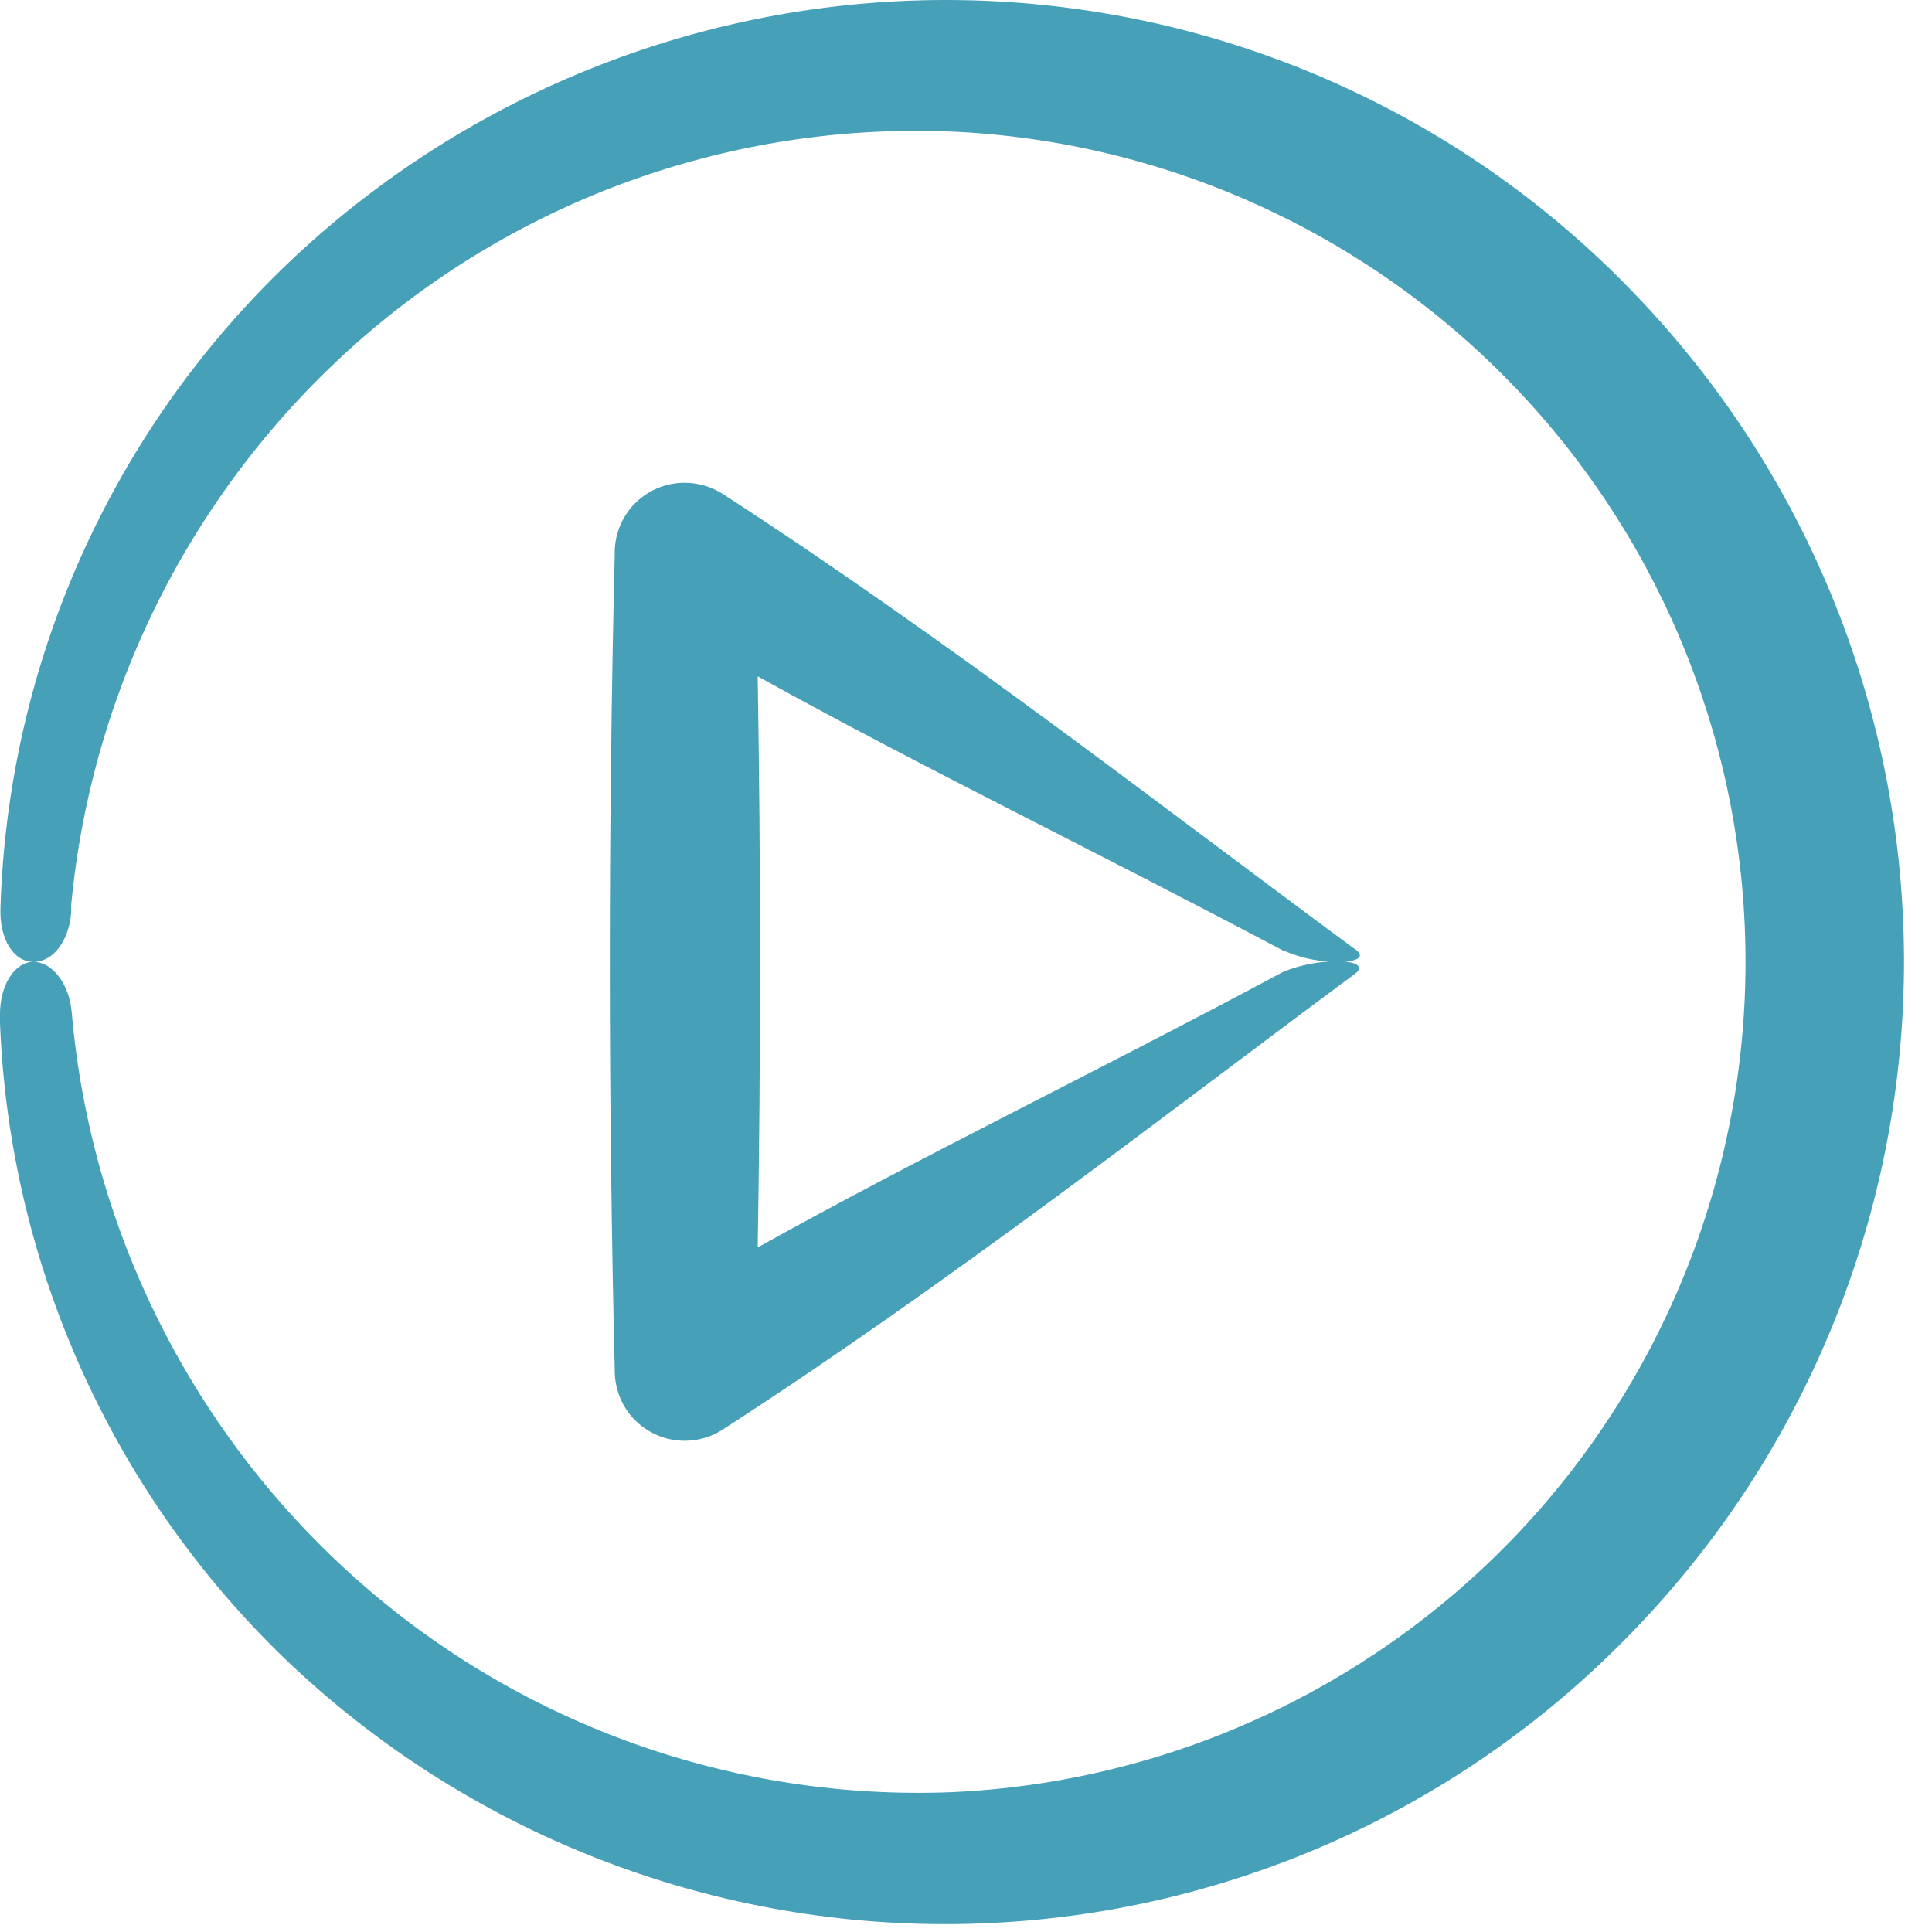 <svg width="69" height="69" viewBox="0 0 69 69" fill="none" xmlns="http://www.w3.org/2000/svg">
<path d="M58.013 10.116C51.739 3.771 43.227 0.14 34.305 0.004C25.384 -0.132 16.764 3.237 10.301 9.388C3.975 15.422 0.28 23.704 0.016 32.443C-0.021 33.514 0.467 34.352 1.195 34.352C1.924 34.352 2.47 33.565 2.543 32.589V32.312C3.289 24.442 7.044 17.165 13.025 11.997C18.903 6.925 26.512 4.315 34.265 4.712C41.874 5.125 49.032 8.448 54.258 13.992C59.484 19.537 62.378 26.879 62.34 34.498C62.303 42.117 59.337 49.431 54.057 54.924C48.776 60.416 41.586 63.669 33.974 64.007C26.231 64.31 18.667 61.624 12.85 56.504C6.919 51.285 3.231 43.979 2.557 36.108C2.462 35.125 1.858 34.352 1.195 34.352C0.532 34.352 -0.014 35.175 0 36.261V36.538C0.341 45.275 4.1 53.528 10.468 59.52C16.985 65.621 25.636 68.921 34.562 68.71C43.487 68.498 51.973 64.793 58.194 58.391C64.511 51.933 68.034 43.25 68 34.217C67.966 25.184 64.378 16.527 58.012 10.118L58.013 10.116Z" fill="#46A0B8"/>
<path d="M45.884 33.967C46.493 34.228 47.151 34.36 47.814 34.353C48.491 34.353 48.761 34.164 48.419 33.916L48.324 33.851C41.492 28.81 33.887 22.873 25.83 17.651C25.435 17.394 24.976 17.253 24.504 17.243C23.844 17.227 23.204 17.475 22.726 17.931C22.247 18.387 21.97 19.015 21.955 19.676V19.785C21.722 29.497 21.722 39.209 21.955 48.922V49.031C21.97 49.489 22.109 49.935 22.356 50.321C22.719 50.877 23.288 51.266 23.938 51.403C24.589 51.539 25.267 51.412 25.823 51.049C33.923 45.811 41.565 39.839 48.404 34.769C48.725 34.521 48.448 34.332 47.763 34.332C47.099 34.332 46.441 34.46 45.825 34.71L45.716 34.769C39.073 38.323 32.903 41.295 27.061 44.551C27.172 37.753 27.172 30.953 27.061 24.155C32.946 27.419 39.16 30.413 45.898 33.989L45.884 33.967Z" fill="#46A0B8"/>
</svg>
